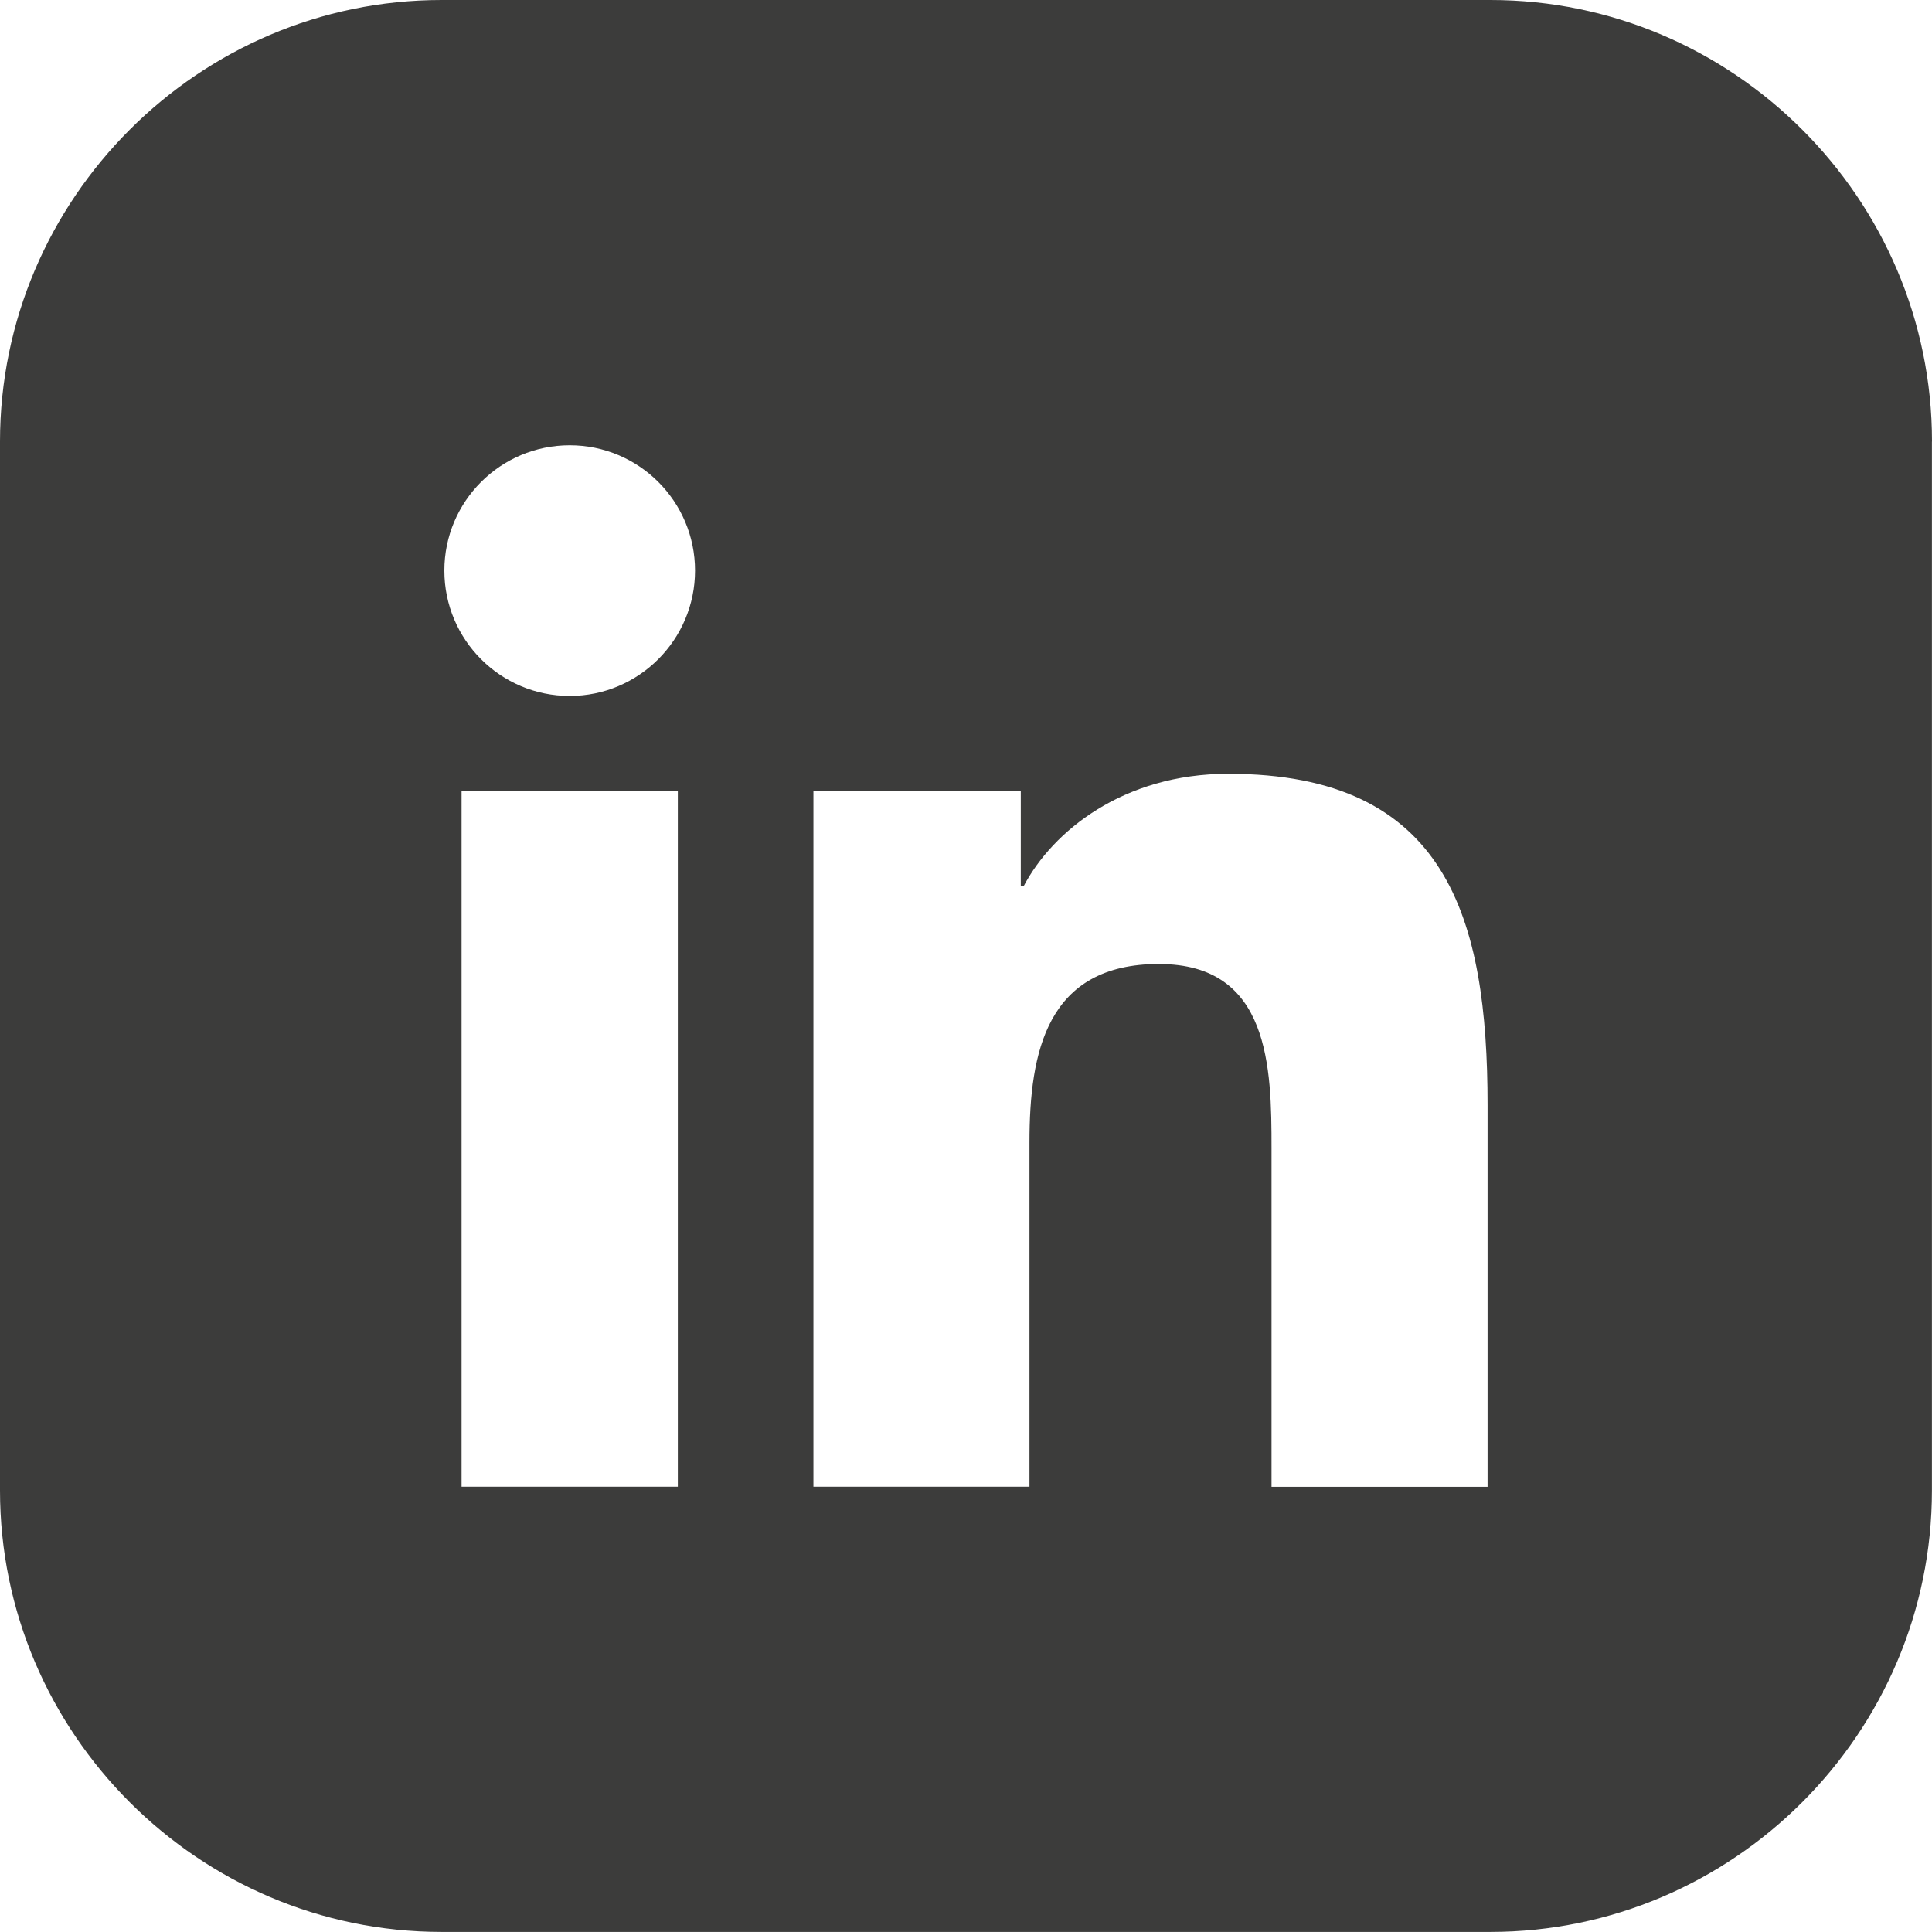 <?xml version="1.0" encoding="UTF-8"?>
<svg id="Layer_1" data-name="Layer 1" xmlns="http://www.w3.org/2000/svg" viewBox="0 0 274 274">
  <defs>
    <style>
      .cls-1 {
        fill: #3c3c3b;
      }
    </style>
  </defs>
  <path class="cls-1" d="M274,62.62c0-34.44-28.18-62.62-62.62-62.62H62.62C28.18,0,0,28.18,0,62.62v148.75c0,34.44,28.18,62.62,62.62,62.62h148.75c34.44,0,62.62-28.18,62.62-62.62V62.62ZM164.4,136.71c-15.95,0-18.4,12.46-18.4,25.33v48.81h-30.64v-98.66h29.41v13.48h.41c4.09-7.76,14.1-15.93,29.01-15.93,31.05,0,36.78,20.44,36.78,47v54.12h-30.64v-47.98c0-11.44-.21-26.16-15.93-26.16ZM80.8,98.7c-9.83,0-17.78-7.97-17.78-17.78s7.96-17.77,17.78-17.77,17.77,7.97,17.77,17.77-7.97,17.78-17.77,17.78ZM96.13,112.19v98.66h-30.67v-98.66h30.67Z"/>
</svg>